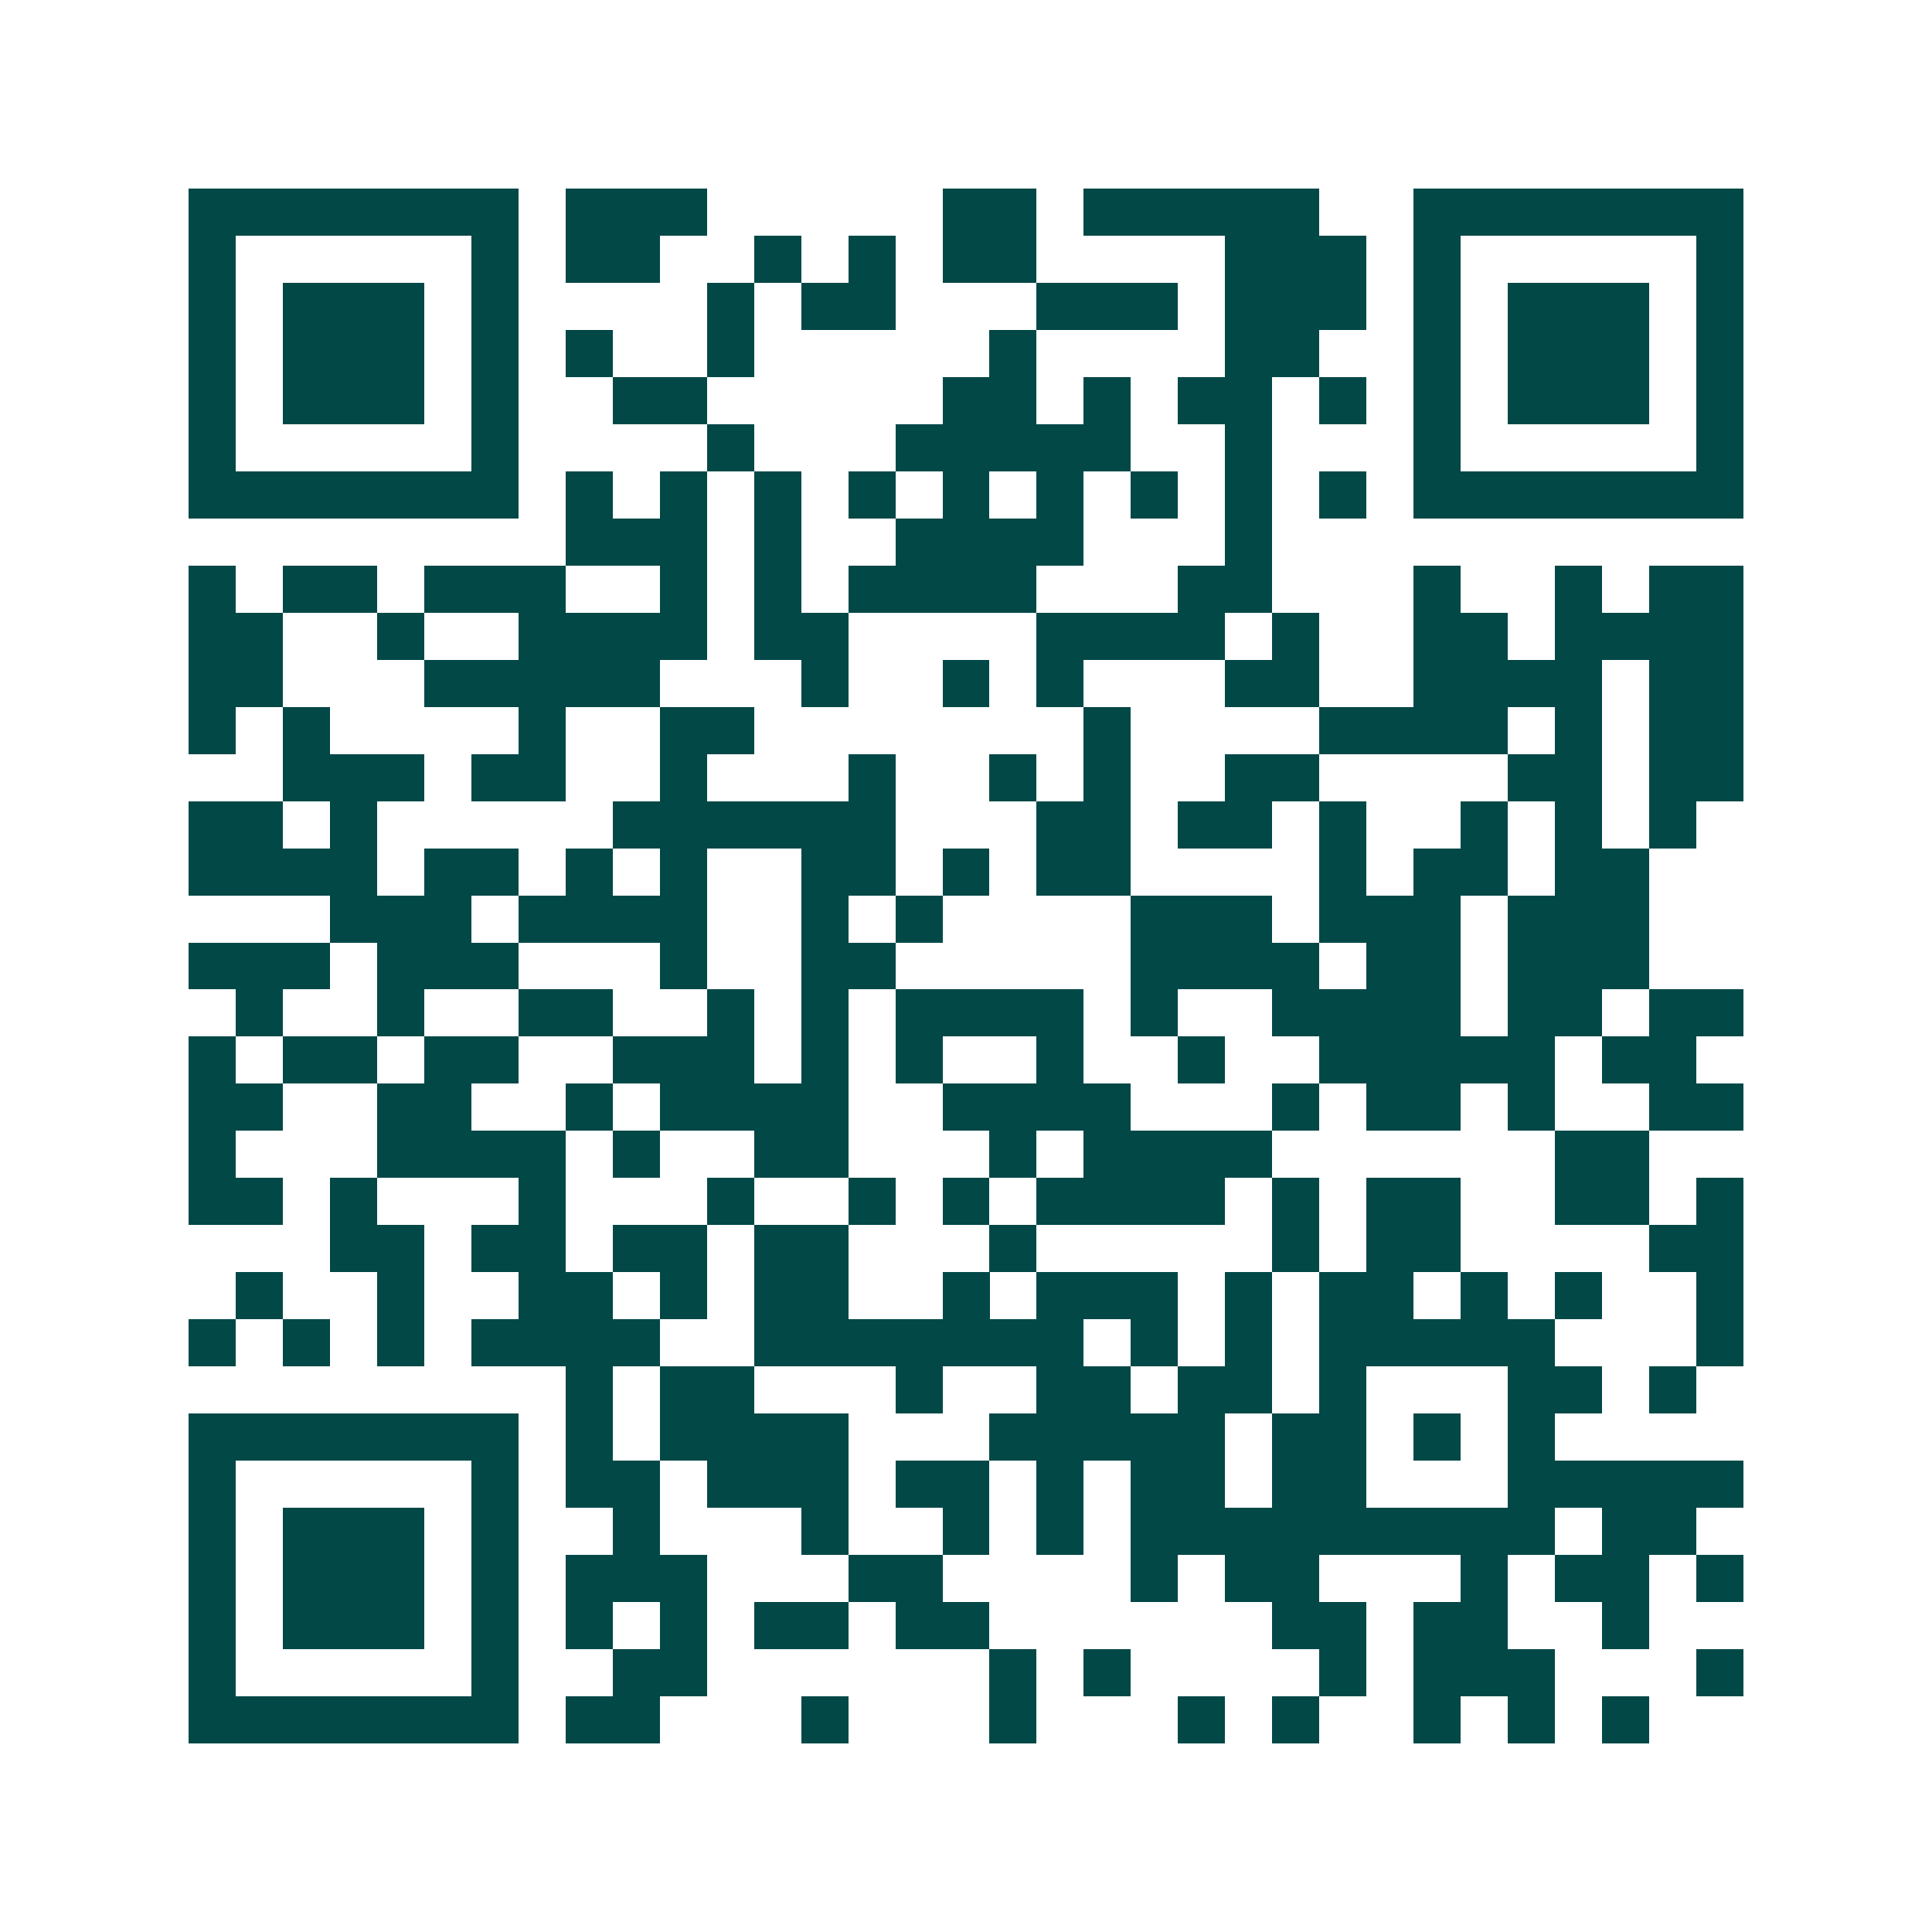 <svg xmlns="http://www.w3.org/2000/svg" width="200" height="200" viewBox="0 0 41 41" shape-rendering="crispEdges"><path fill="#ffffff" d="M0 0h41v41H0z"/><path stroke="#014847" d="M4 4.5h7m1 0h3m5 0h2m1 0h5m2 0h7M4 5.5h1m5 0h1m1 0h2m2 0h1m1 0h1m1 0h2m4 0h3m1 0h1m5 0h1M4 6.5h1m1 0h3m1 0h1m4 0h1m1 0h2m3 0h3m1 0h3m1 0h1m1 0h3m1 0h1M4 7.5h1m1 0h3m1 0h1m1 0h1m2 0h1m5 0h1m4 0h2m2 0h1m1 0h3m1 0h1M4 8.5h1m1 0h3m1 0h1m2 0h2m5 0h2m1 0h1m1 0h2m1 0h1m1 0h1m1 0h3m1 0h1M4 9.5h1m5 0h1m4 0h1m3 0h5m2 0h1m3 0h1m5 0h1M4 10.5h7m1 0h1m1 0h1m1 0h1m1 0h1m1 0h1m1 0h1m1 0h1m1 0h1m1 0h1m1 0h7M12 11.5h3m1 0h1m2 0h4m3 0h1M4 12.5h1m1 0h2m1 0h3m2 0h1m1 0h1m1 0h4m3 0h2m3 0h1m2 0h1m1 0h2M4 13.5h2m2 0h1m2 0h4m1 0h2m4 0h4m1 0h1m2 0h2m1 0h4M4 14.5h2m3 0h5m3 0h1m2 0h1m1 0h1m3 0h2m2 0h4m1 0h2M4 15.5h1m1 0h1m4 0h1m2 0h2m7 0h1m4 0h4m1 0h1m1 0h2M6 16.5h3m1 0h2m2 0h1m3 0h1m2 0h1m1 0h1m2 0h2m4 0h2m1 0h2M4 17.5h2m1 0h1m5 0h6m3 0h2m1 0h2m1 0h1m2 0h1m1 0h1m1 0h1M4 18.5h4m1 0h2m1 0h1m1 0h1m2 0h2m1 0h1m1 0h2m4 0h1m1 0h2m1 0h2M7 19.5h3m1 0h4m2 0h1m1 0h1m4 0h3m1 0h3m1 0h3M4 20.5h3m1 0h3m3 0h1m2 0h2m5 0h4m1 0h2m1 0h3M5 21.5h1m2 0h1m2 0h2m2 0h1m1 0h1m1 0h4m1 0h1m2 0h4m1 0h2m1 0h2M4 22.5h1m1 0h2m1 0h2m2 0h3m1 0h1m1 0h1m2 0h1m2 0h1m2 0h5m1 0h2M4 23.5h2m2 0h2m2 0h1m1 0h4m2 0h4m3 0h1m1 0h2m1 0h1m2 0h2M4 24.5h1m3 0h4m1 0h1m2 0h2m3 0h1m1 0h4m6 0h2M4 25.5h2m1 0h1m3 0h1m3 0h1m2 0h1m1 0h1m1 0h4m1 0h1m1 0h2m2 0h2m1 0h1M7 26.5h2m1 0h2m1 0h2m1 0h2m3 0h1m5 0h1m1 0h2m4 0h2M5 27.5h1m2 0h1m2 0h2m1 0h1m1 0h2m2 0h1m1 0h3m1 0h1m1 0h2m1 0h1m1 0h1m2 0h1M4 28.5h1m1 0h1m1 0h1m1 0h4m2 0h7m1 0h1m1 0h1m1 0h5m3 0h1M12 29.5h1m1 0h2m3 0h1m2 0h2m1 0h2m1 0h1m3 0h2m1 0h1M4 30.5h7m1 0h1m1 0h4m3 0h5m1 0h2m1 0h1m1 0h1M4 31.5h1m5 0h1m1 0h2m1 0h3m1 0h2m1 0h1m1 0h2m1 0h2m3 0h5M4 32.5h1m1 0h3m1 0h1m2 0h1m3 0h1m2 0h1m1 0h1m1 0h9m1 0h2M4 33.5h1m1 0h3m1 0h1m1 0h3m3 0h2m4 0h1m1 0h2m3 0h1m1 0h2m1 0h1M4 34.5h1m1 0h3m1 0h1m1 0h1m1 0h1m1 0h2m1 0h2m6 0h2m1 0h2m2 0h1M4 35.5h1m5 0h1m2 0h2m6 0h1m1 0h1m4 0h1m1 0h3m3 0h1M4 36.5h7m1 0h2m3 0h1m3 0h1m3 0h1m1 0h1m2 0h1m1 0h1m1 0h1"/></svg>
